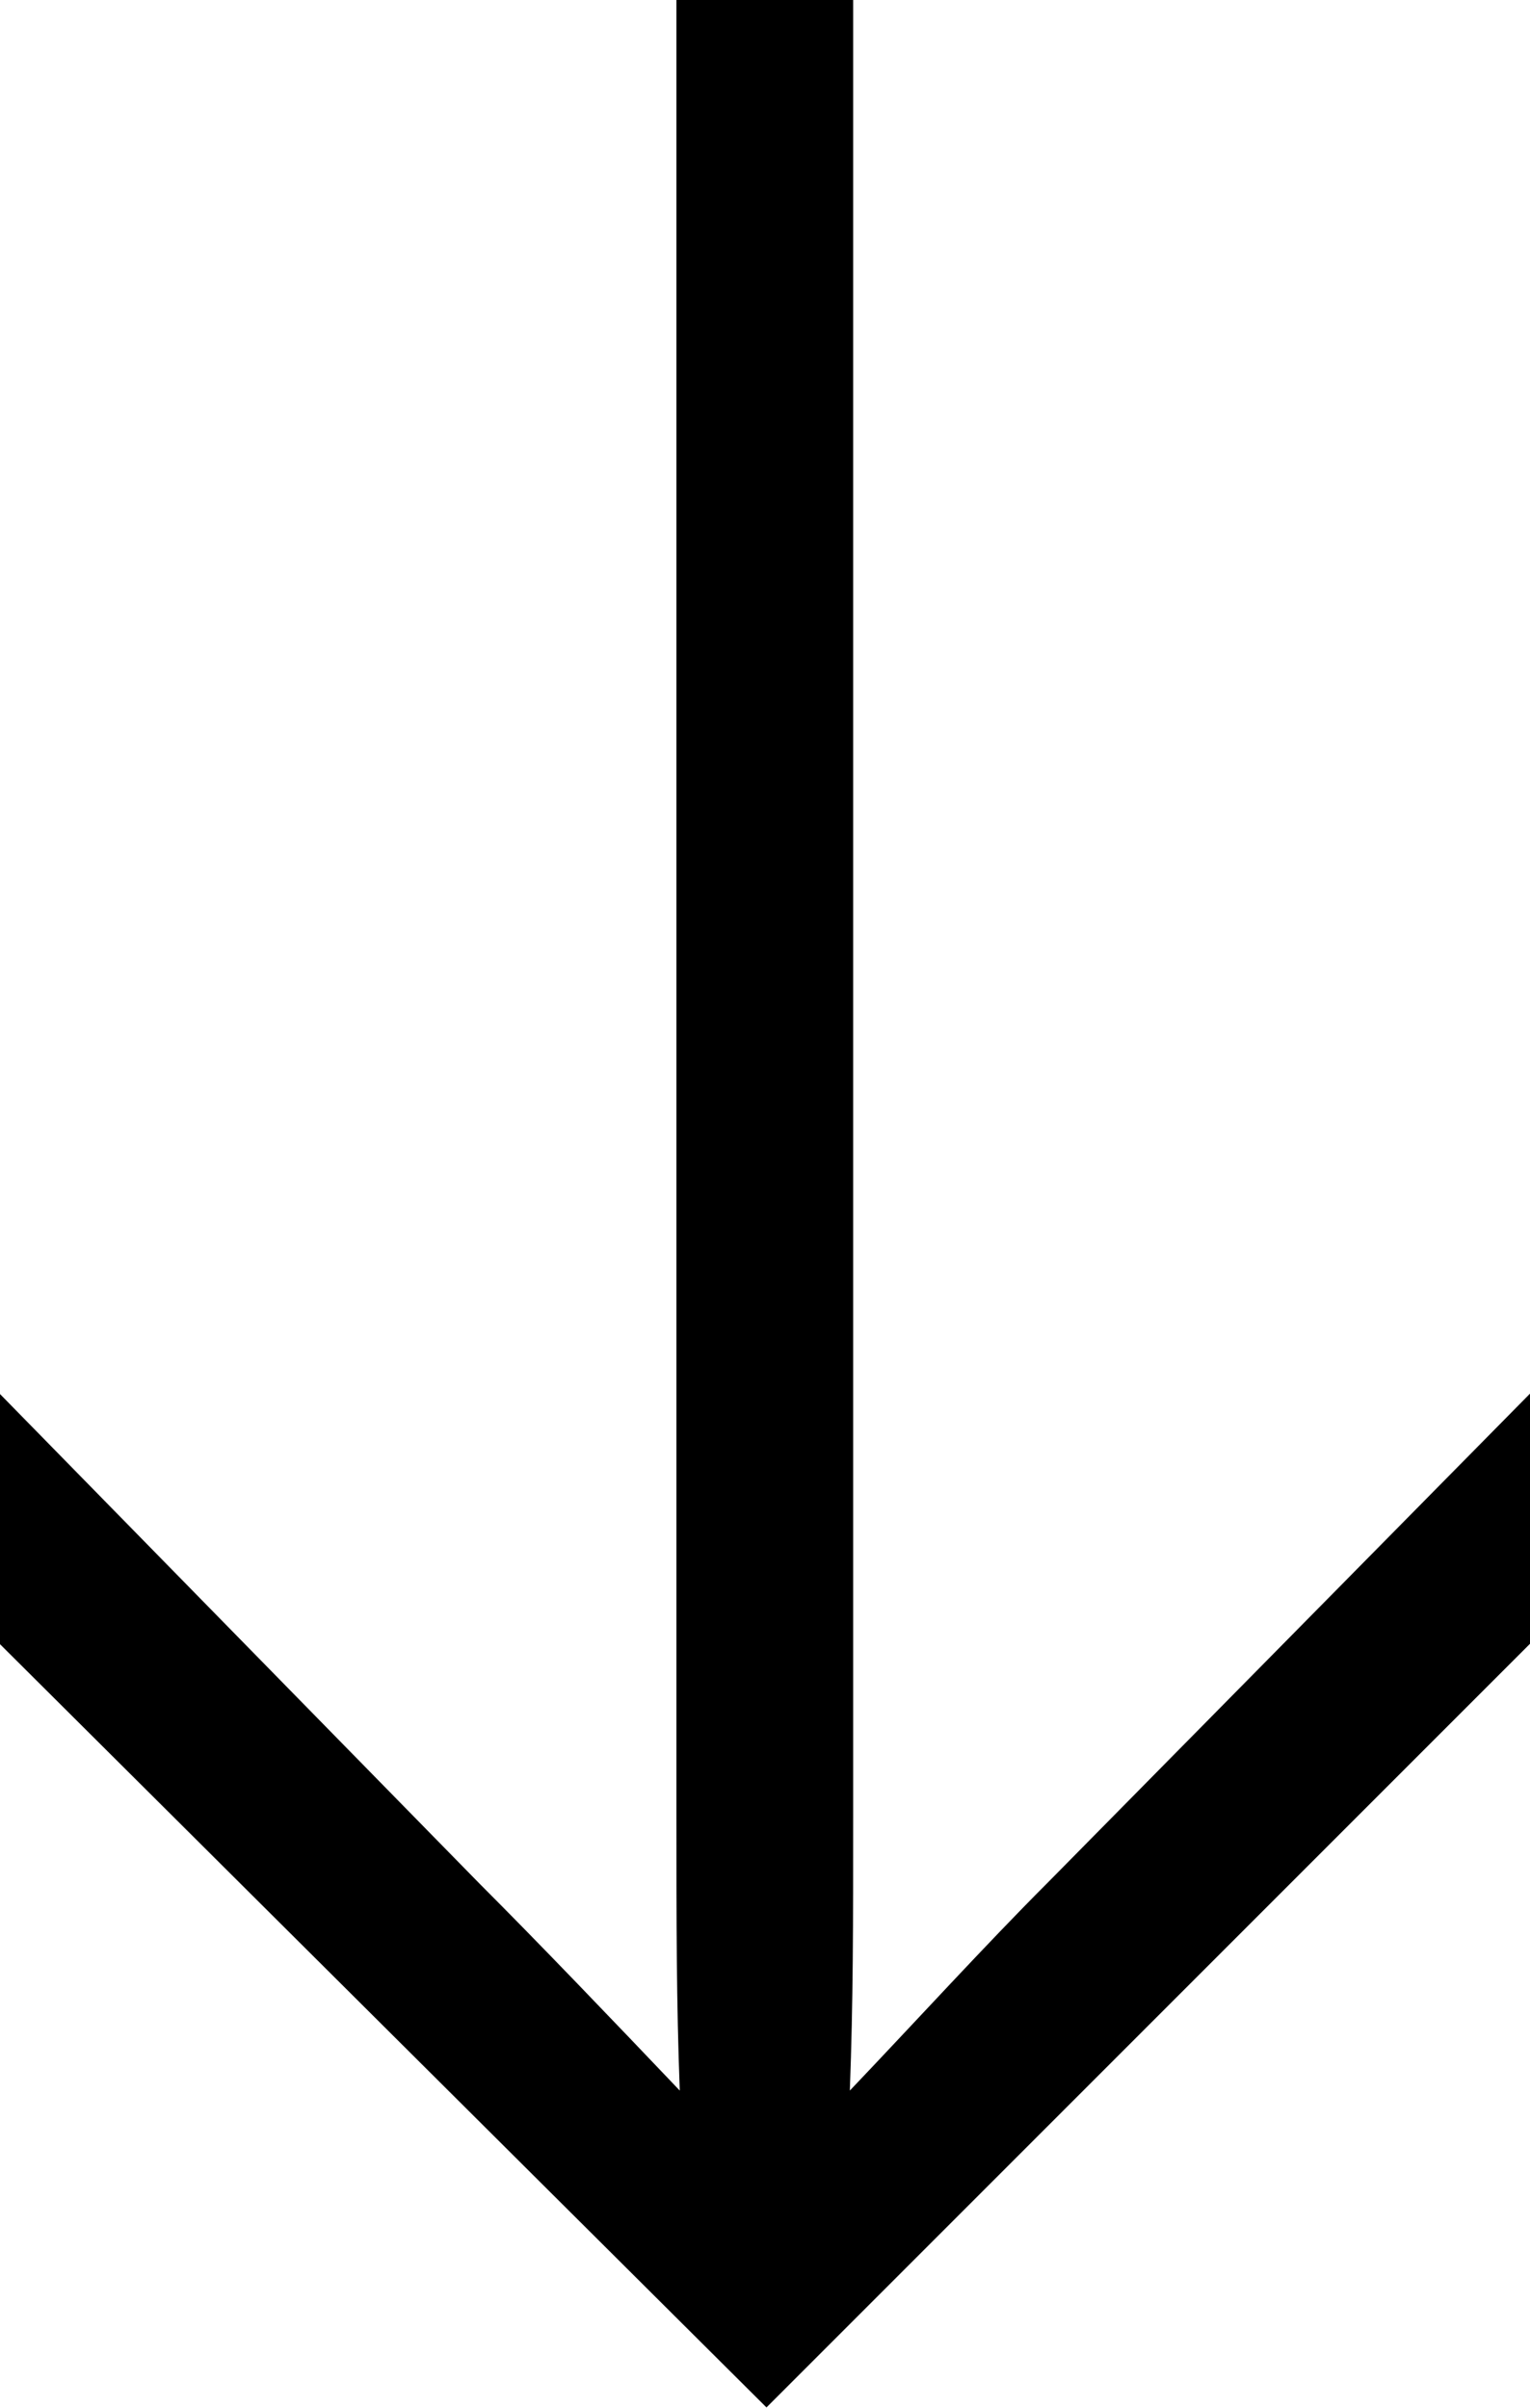 <svg xmlns="http://www.w3.org/2000/svg" fill="none" viewBox="0.79 0.43 11.47 18.05">
<path d="M7.186 14C7.186 14.875 7.186 15.425 7.161 16.1C7.661 15.575 8.186 15 8.636 14.55L12.261 10.875V12.75L6.536 18.475L0.786 12.75V10.875L4.386 14.55C4.836 15 5.386 15.575 5.886 16.1C5.861 15.425 5.861 14.875 5.861 14V0.425H7.186V14Z" fill="black"/>
</svg>